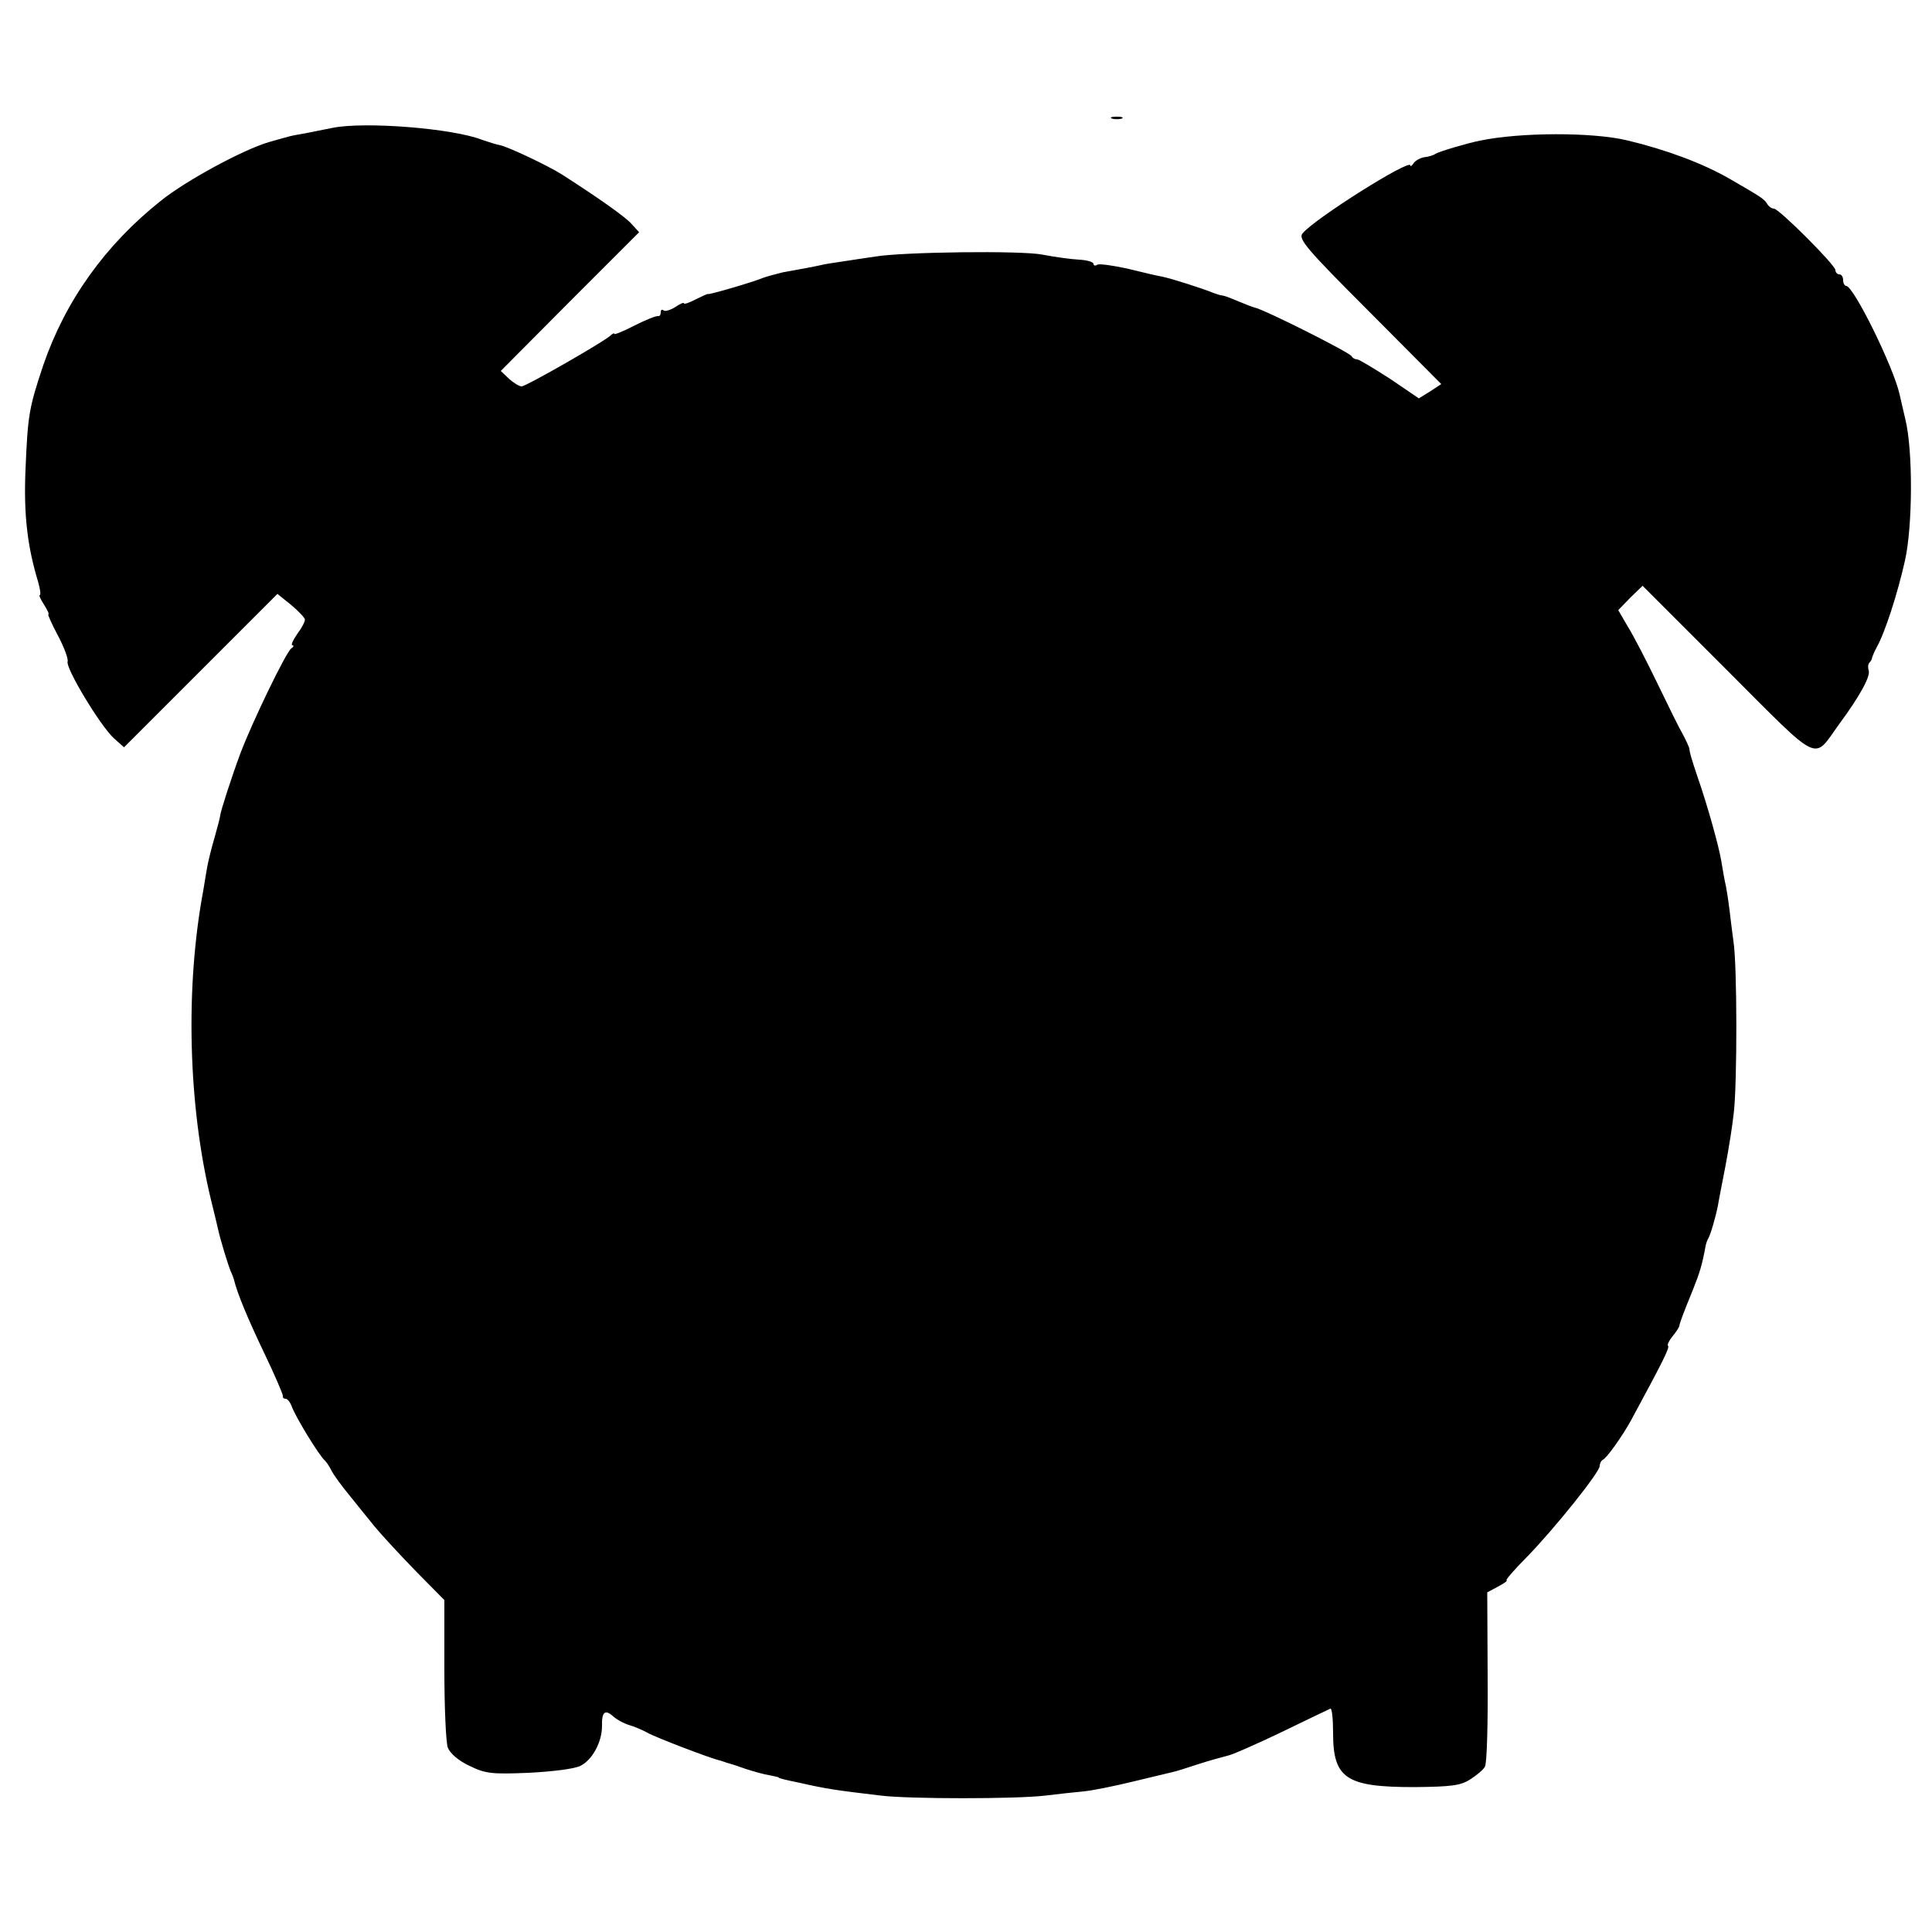 <?xml version="1.0" standalone="no"?>
<!DOCTYPE svg PUBLIC "-//W3C//DTD SVG 20010904//EN"
 "http://www.w3.org/TR/2001/REC-SVG-20010904/DTD/svg10.dtd">
<svg version="1.0" xmlns="http://www.w3.org/2000/svg"
 width="500pt" height="500pt" viewBox="0 0 500 500"
 preserveAspectRatio="xMidYMid meet">
<g transform="translate(0,500) scale(0.1,-0.1)"
fill="#000000" stroke="none">
<path d="M2878 4693 c6 -2 18 -2 25 0 6 3 1 5 -13 5 -14 0 -19 -2 -12 -5z"/>
<path d="M860 4669 c-19 -4 -51 -10 -70 -14 -19 -3 -39 -7 -45 -9 -5 -1 -28
-8 -50 -14 -67 -20 -213 -99 -278 -151 -145 -115 -248 -260 -305 -426 -37
-111 -40 -128 -46 -270 -5 -118 5 -200 33 -292 5 -18 7 -33 4 -33 -3 0 2 -11
11 -25 9 -14 14 -25 11 -25 -2 0 9 -25 25 -55 16 -30 27 -60 25 -67 -6 -16 83
-164 119 -198 l27 -24 199 199 198 198 36 -29 c19 -16 35 -33 35 -37 1 -5 -8
-22 -20 -38 -11 -16 -17 -29 -12 -29 4 0 3 -4 -3 -8 -13 -8 -101 -190 -132
-272 -22 -59 -52 -152 -52 -160 0 -3 -6 -27 -14 -55 -8 -27 -17 -63 -20 -80
-3 -16 -7 -43 -10 -60 -47 -251 -39 -556 20 -800 8 -33 17 -69 19 -79 5 -23
24 -86 32 -106 4 -8 7 -17 8 -20 9 -38 37 -104 78 -190 28 -58 49 -108 49
-112 -1 -5 2 -8 7 -8 5 0 11 -8 15 -17 8 -26 73 -132 87 -143 3 -3 11 -14 17
-26 6 -12 26 -39 44 -61 18 -22 48 -60 67 -83 19 -23 68 -76 108 -117 l73 -74
0 -179 c0 -98 4 -190 9 -203 6 -15 28 -34 56 -47 41 -20 57 -22 153 -18 59 3
119 10 134 18 31 15 56 62 56 103 -1 37 8 44 29 25 10 -9 29 -19 43 -23 14 -4
34 -13 45 -19 18 -11 167 -68 188 -72 4 -1 9 -3 12 -4 3 -1 8 -3 13 -4 4 -1
23 -7 42 -14 19 -6 46 -14 60 -16 14 -3 25 -5 25 -6 0 -2 16 -6 55 -14 71 -16
92 -19 210 -33 74 -9 350 -9 425 0 33 4 78 9 100 11 22 2 81 14 130 26 50 12
95 23 100 24 6 1 35 10 65 20 30 10 65 19 76 22 12 2 75 30 140 61 66 32 122
59 127 61 4 2 7 -26 7 -63 0 -118 34 -140 210 -140 97 1 120 4 145 20 17 11
34 25 38 33 5 7 8 111 7 232 l-1 219 28 15 c15 8 25 15 22 16 -4 0 20 28 53
61 72 74 188 219 188 235 0 7 4 14 8 16 10 4 51 62 73 102 85 157 100 188 96
193 -3 2 2 13 11 24 9 11 17 23 18 27 1 8 9 30 36 96 17 43 23 62 32 111 1 6
4 15 7 20 6 10 19 55 25 85 1 8 10 53 19 100 9 47 19 110 22 140 9 76 9 384
-1 445 -4 28 -8 64 -10 80 -2 17 -6 44 -9 60 -4 17 -9 46 -12 65 -6 38 -37
149 -62 220 -16 48 -20 61 -21 73 -1 4 -8 20 -16 35 -9 15 -38 74 -66 132 -28
58 -62 124 -77 148 l-25 43 31 32 32 31 219 -219 c246 -246 221 -234 289 -140
54 73 83 126 77 140 -2 7 -2 16 2 20 4 4 7 10 7 13 1 4 6 16 12 27 21 37 54
139 73 224 20 89 21 285 1 366 -5 22 -12 51 -15 65 -16 71 -119 280 -138 280
-4 0 -8 7 -8 15 0 8 -4 15 -10 15 -5 0 -10 5 -10 11 0 13 -146 159 -159 159
-6 0 -14 6 -18 13 -8 13 -17 18 -98 65 -70 40 -164 75 -265 99 -89 21 -274 21
-380 -1 -31 -6 -105 -28 -115 -34 -5 -4 -19 -8 -30 -9 -10 -2 -23 -9 -27 -16
-4 -6 -8 -9 -8 -5 0 18 -248 -138 -279 -176 -12 -14 10 -40 173 -203 l186
-187 -29 -19 -29 -18 -75 51 c-42 27 -80 50 -85 50 -6 0 -12 4 -14 8 -3 9
-228 122 -251 126 -7 2 -25 9 -42 16 -16 7 -34 14 -40 15 -5 0 -17 4 -25 7
-26 11 -108 37 -132 42 -13 2 -54 12 -91 21 -37 8 -72 13 -77 10 -6 -4 -10 -2
-10 2 0 5 -17 10 -37 11 -21 1 -64 7 -95 13 -54 11 -363 7 -433 -5 -16 -2 -52
-8 -80 -12 -27 -4 -54 -8 -60 -10 -5 -1 -23 -5 -40 -8 -16 -3 -43 -8 -60 -11
-16 -4 -39 -10 -50 -14 -26 -11 -139 -44 -143 -42 -1 1 -16 -6 -32 -14 -17 -9
-30 -13 -30 -10 0 3 -10 -1 -23 -10 -13 -8 -27 -12 -30 -8 -4 3 -7 1 -7 -5 0
-7 -3 -11 -7 -10 -5 1 -32 -10 -60 -24 -29 -15 -53 -25 -53 -22 0 3 -6 0 -12
-6 -23 -19 -217 -130 -228 -130 -6 0 -21 9 -33 20 l-21 20 179 180 179 179
-20 22 c-16 18 -84 66 -179 127 -38 24 -140 72 -160 76 -11 2 -32 9 -47 14
-76 30 -305 48 -388 31z"/>
</g>
</svg>

